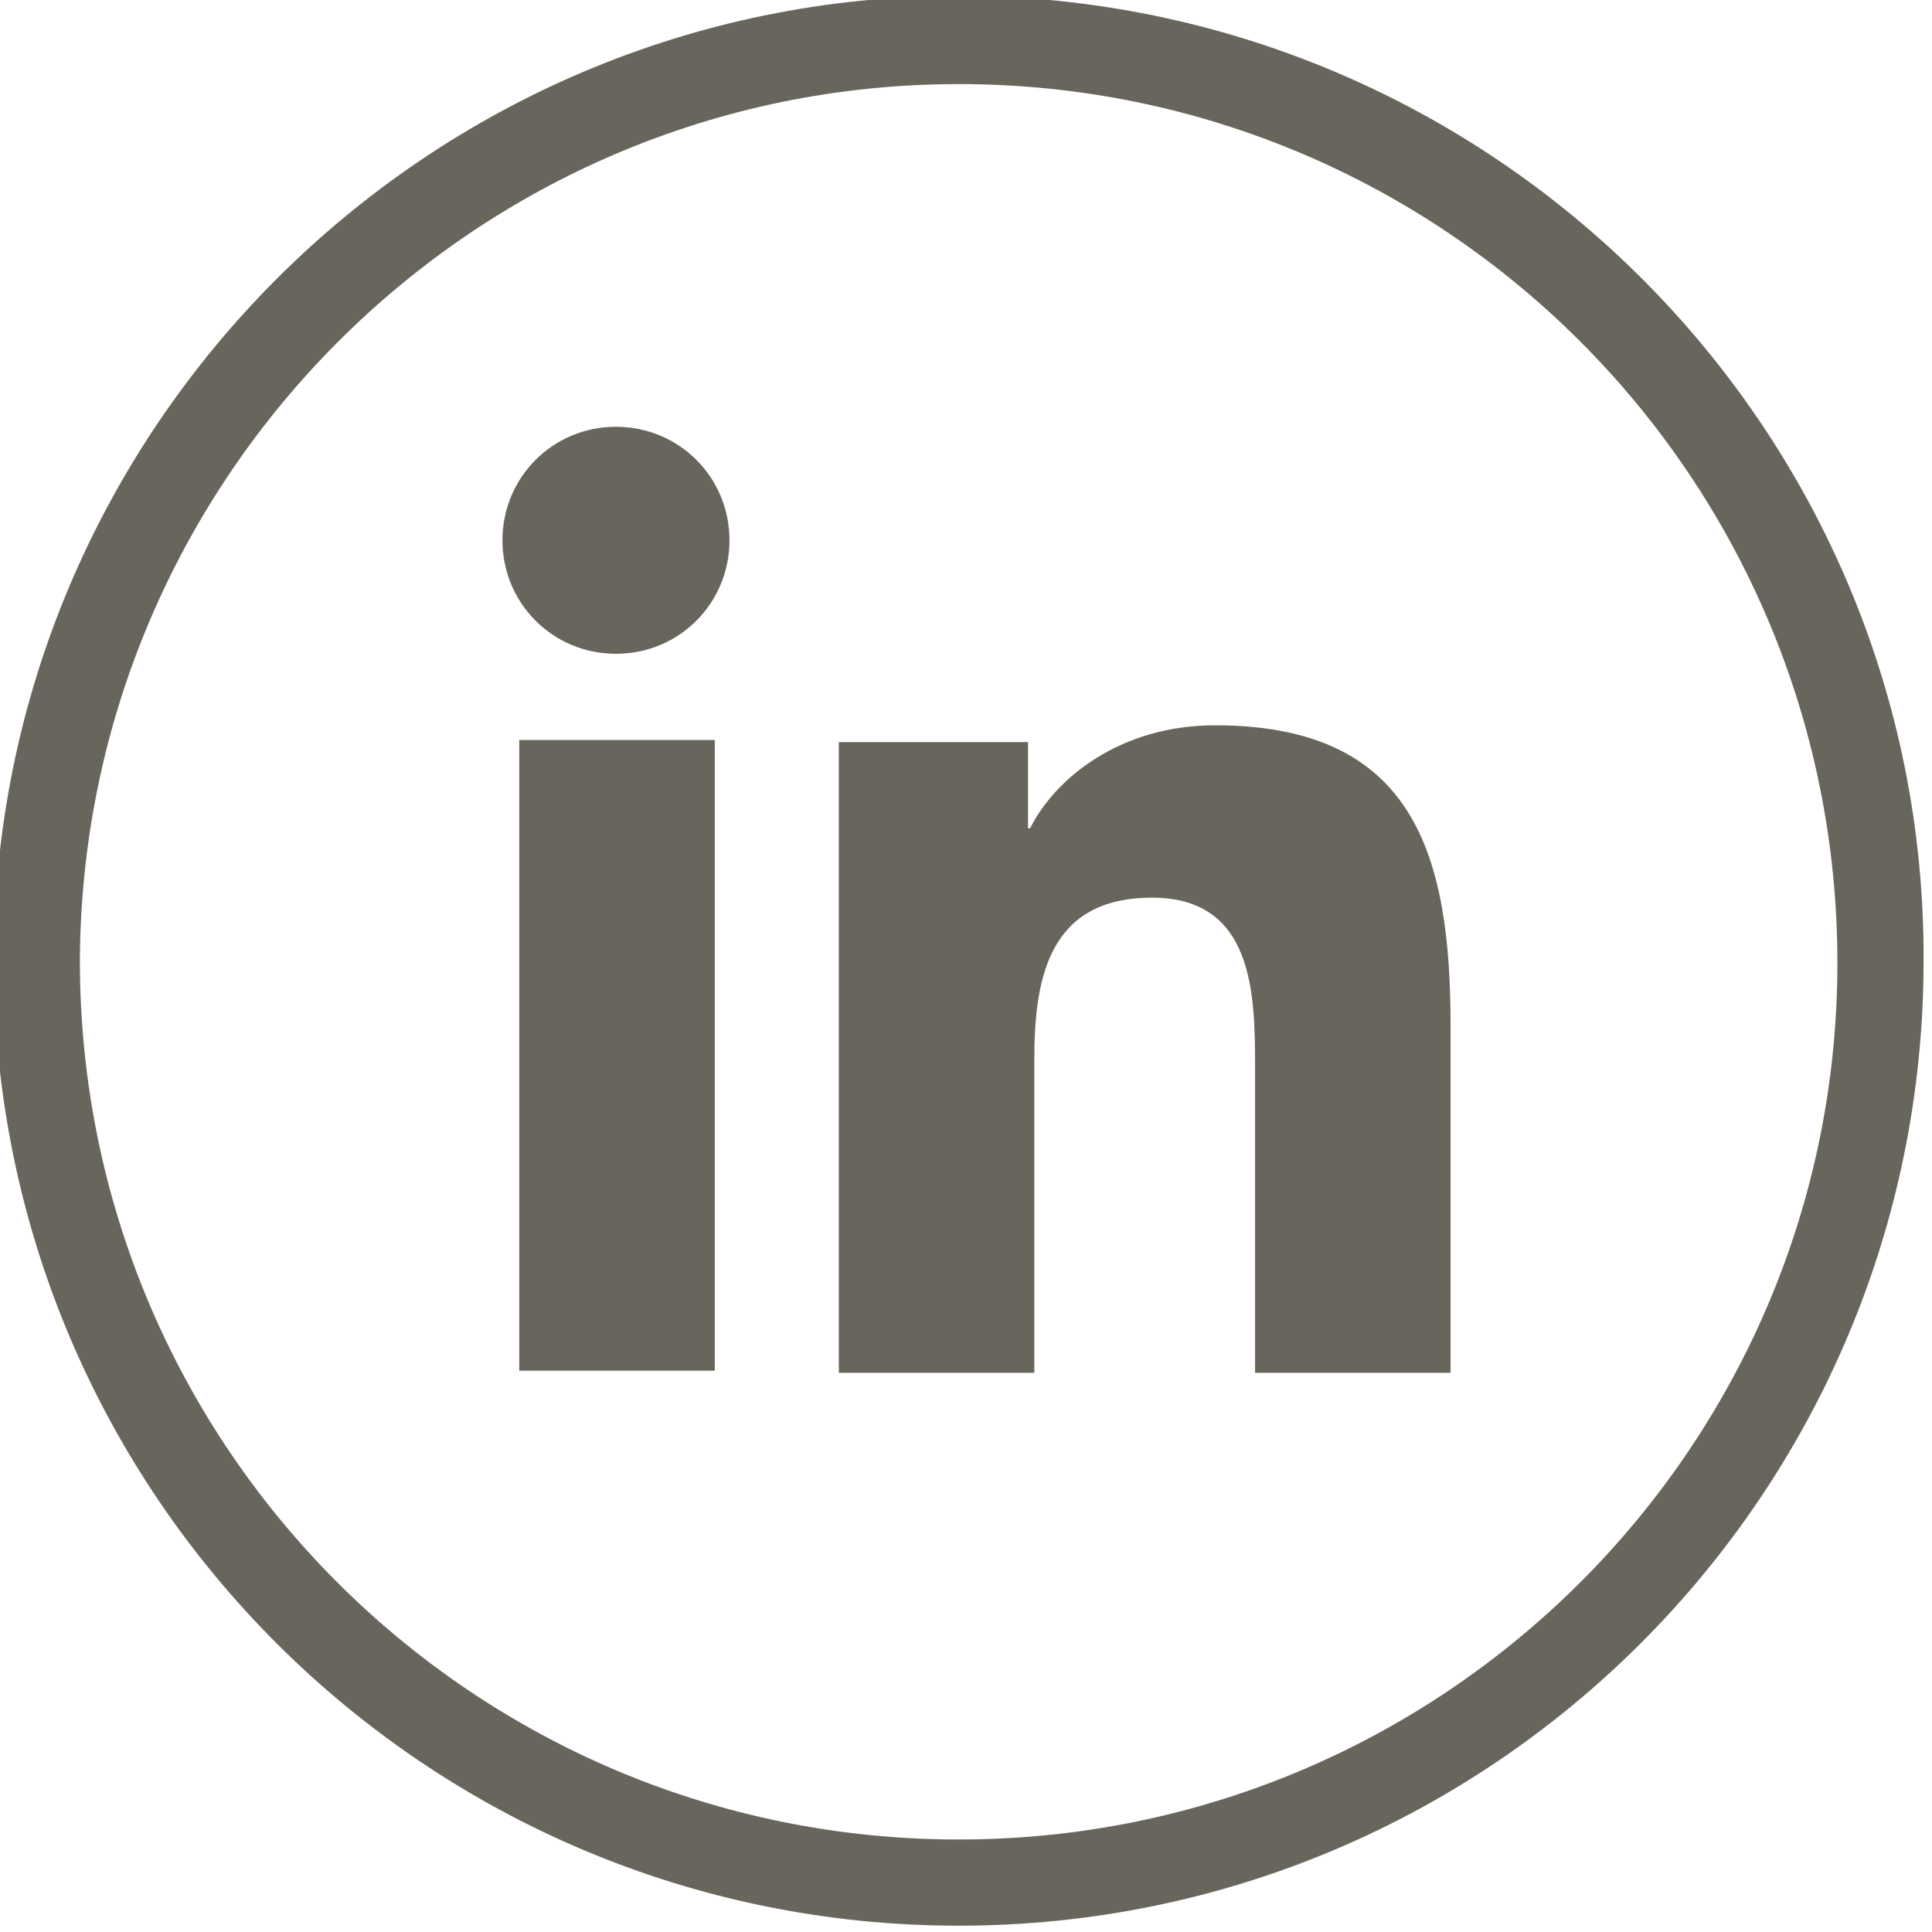 <?xml version="1.0" encoding="utf-8"?>
<!-- Generator: Adobe Illustrator 26.3.1, SVG Export Plug-In . SVG Version: 6.00 Build 0)  -->
<svg version="1.1" id="Calque_1" xmlns="http://www.w3.org/2000/svg" xmlns:xlink="http://www.w3.org/1999/xlink" x="0px" y="0px"
	 viewBox="0 0 91.9 91.9" style="enable-background:new 0 0 91.9 91.9;" xml:space="preserve">
<style type="text/css">
	.st0{fill:#68665C;}
</style>
<g>
	<path class="st0" d="M45.6-0.2C20.3-0.2-0.3,20.4-0.3,45.7c0,25.4,20.6,45.9,45.9,45.9c25.4,0,45.9-20.6,45.9-45.9
		C91.6,20.4,71-0.2,45.6-0.2z M45.6,87.5c-23.1,0-41.8-18.7-41.8-41.8C3.9,22.7,22.6,4,45.6,4c23.1,0,41.8,18.7,41.8,41.8
		C87.4,68.8,68.7,87.5,45.6,87.5z"/>
	<path class="st0" d="M24.7,35.2H34v30h-9.3V35.2z M29.3,20.3c3,0,5.4,2.4,5.4,5.4c0,3-2.4,5.4-5.4,5.4c-3,0-5.4-2.4-5.4-5.4
		C23.9,22.7,26.3,20.3,29.3,20.3 M39.9,65.3h9.3V50.4c0-3.9,0.7-7.7,5.6-7.7c4.8,0,4.9,4.5,4.9,8v14.6H69V48.8
		c0-8.1-1.7-14.3-11.2-14.3c-4.5,0-7.6,2.5-8.8,4.9h-0.1v-4.1h-9V65.3z"/>
</g>
</svg>

